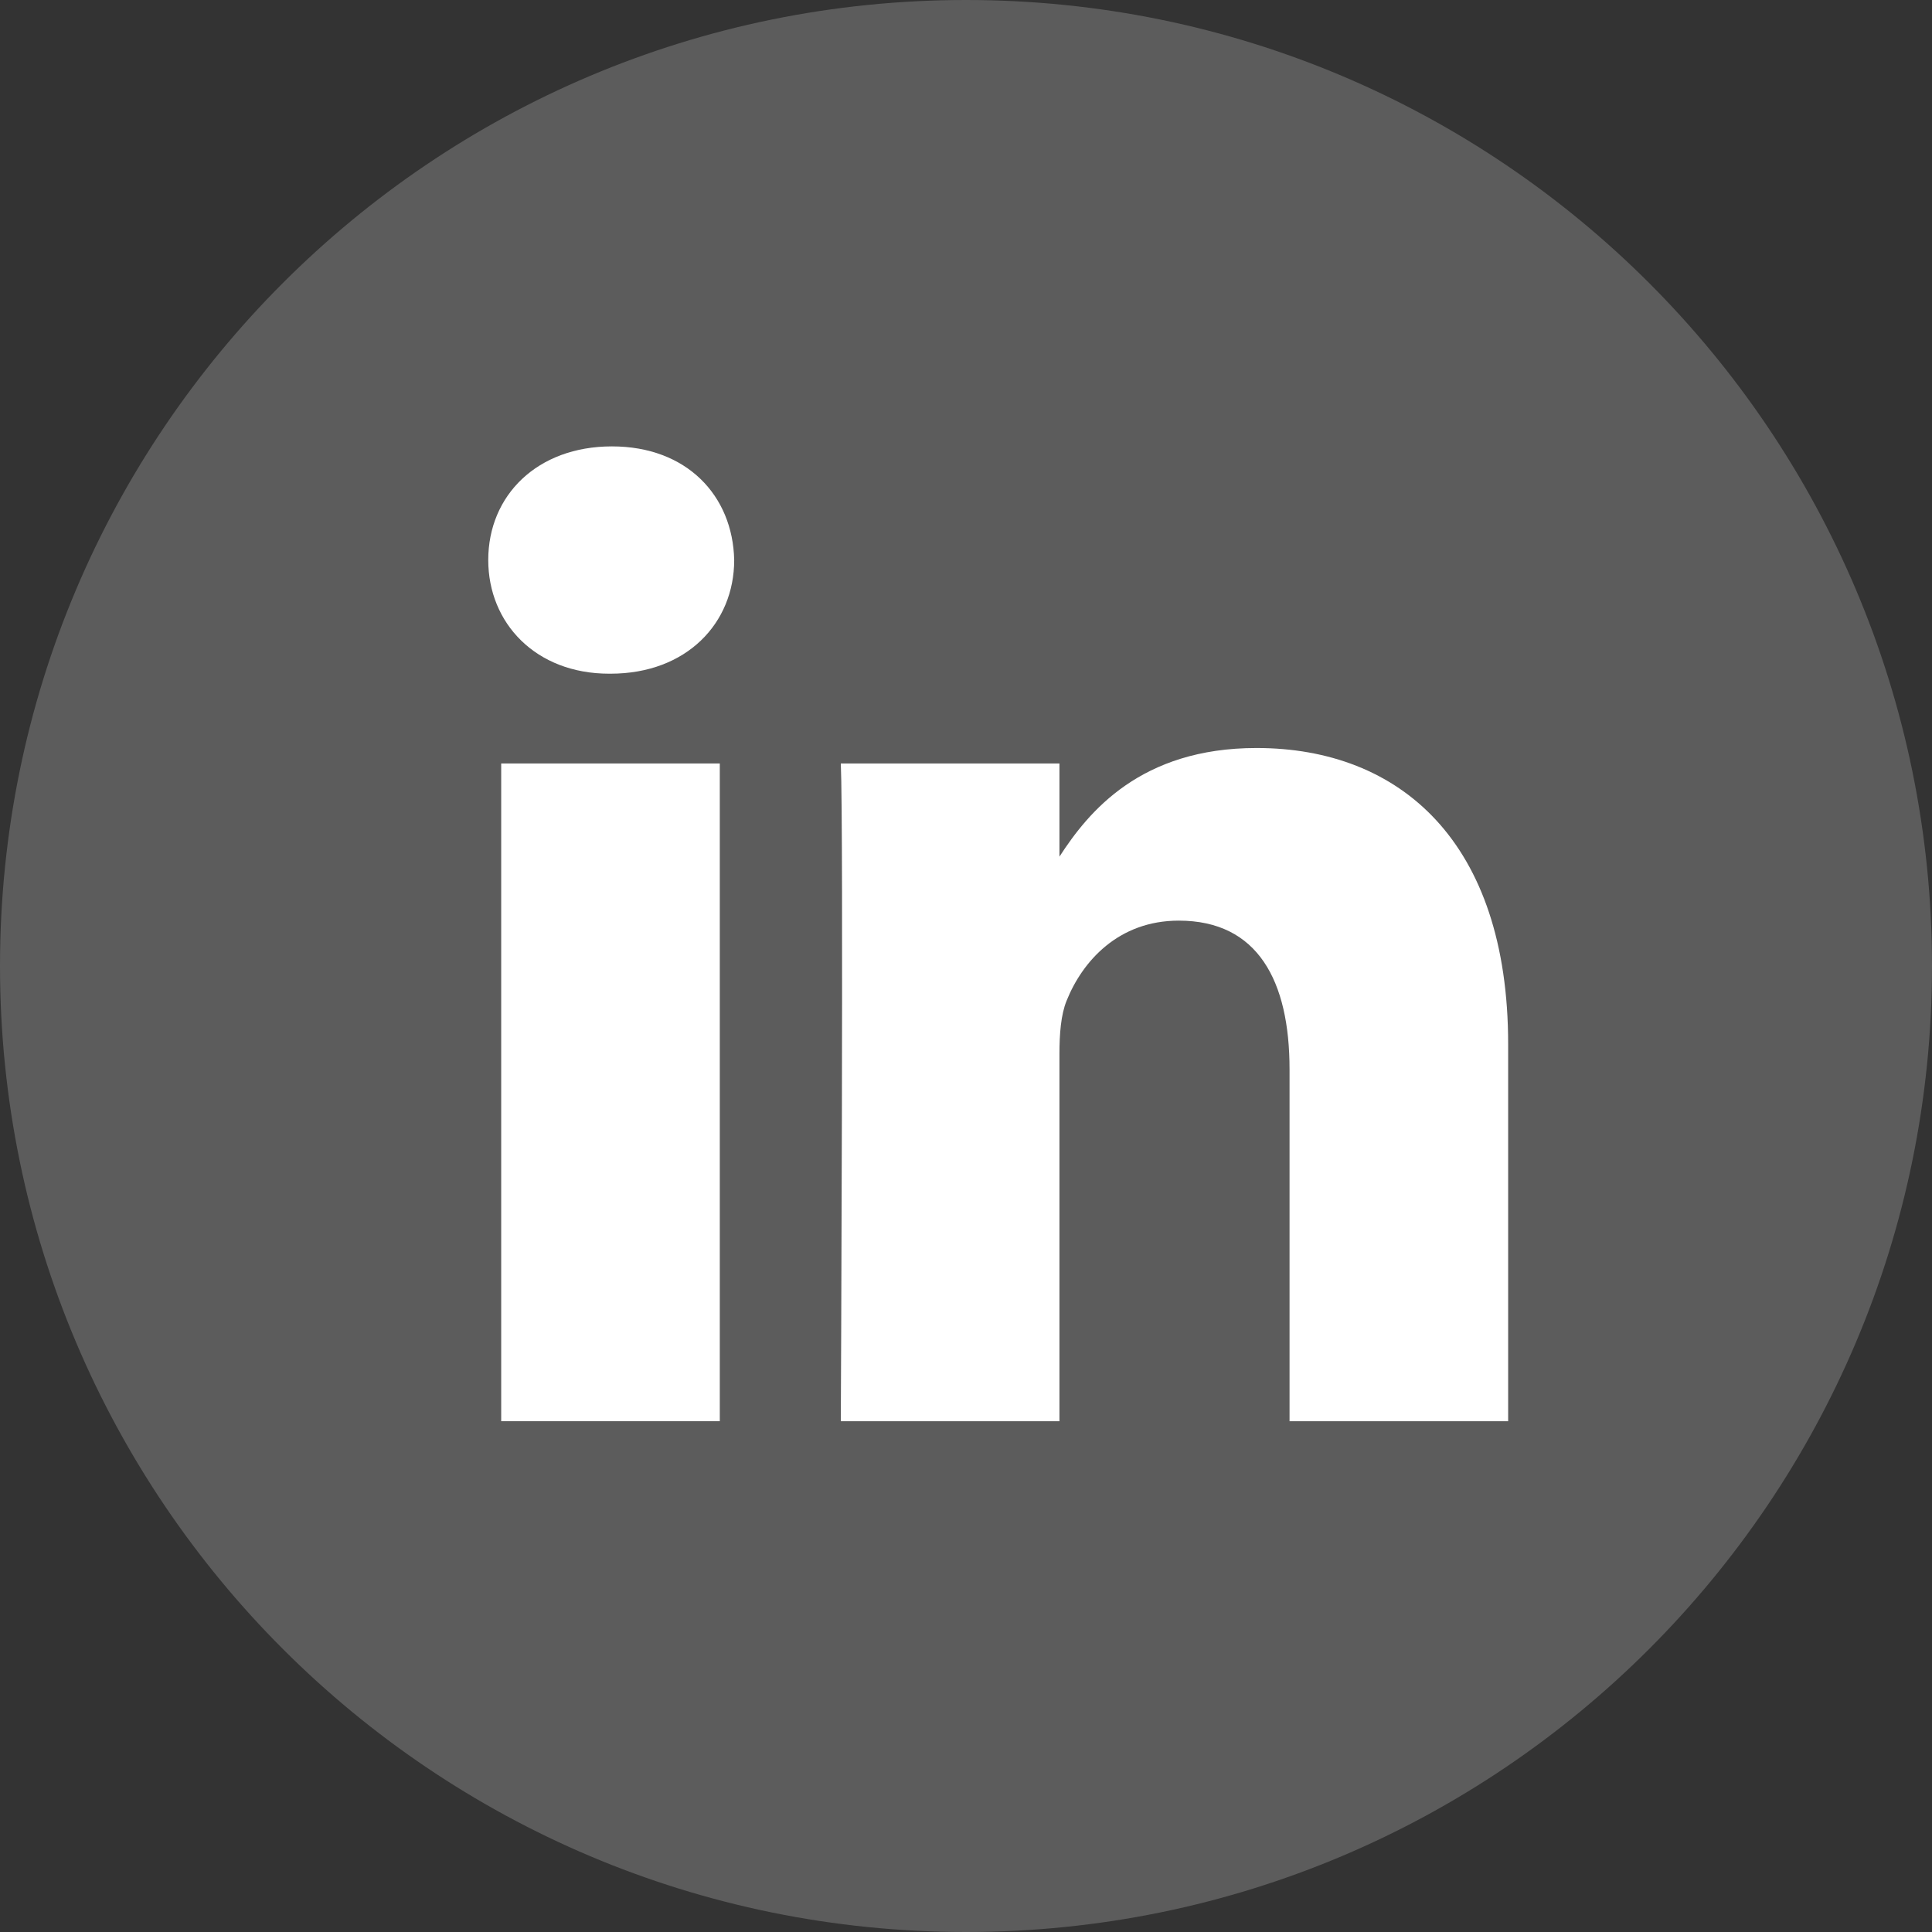 <?xml version="1.0" encoding="UTF-8"?> <svg xmlns="http://www.w3.org/2000/svg" xmlns:xlink="http://www.w3.org/1999/xlink" width="60px" height="60px" viewBox="0 0 60 60" version="1.1"><rect x="0" y="0" width="60" height="60" fill="#333333" stroke="none"/><title>Social Sharing Icon - LinkedIn</title><g id="Social-Sharing-Icon---LinkedIn" stroke="none" stroke-width="1" fill="none" fill-rule="evenodd"><path d="M30,0 C13.432,0 0,13.431 0,30 C0,46.569 13.432,60 30,60 C46.568,60 60,46.569 60,30 C60,13.431 46.568,0 30,0 L30,0 Z" id="Fill-1" fill="#FFFFFF" opacity="0.2"></path><path d="M46.837,44.137 L46.837,44.138 L40.048,44.138 L40.048,33.209 C40.048,30.464 39.066,28.591 36.608,28.591 C34.733,28.591 33.616,29.854 33.126,31.074 C32.946,31.51 32.902,32.12 32.902,32.729 L32.902,44.137 L26.112,44.137 C26.112,44.137 26.202,25.627 26.112,23.71 L32.902,23.71 L32.902,26.604 C33.802,25.213 35.417,23.23 39.022,23.23 C43.487,23.23 46.837,26.15 46.837,32.425 L46.837,44.137 Z" id="Path" fill="#FFFFFF"></path><path d="M18.959,20.922 L18.916,20.922 C16.637,20.922 15.163,19.352 15.163,17.391 C15.163,15.387 16.682,13.863 19.004,13.863 C21.326,13.863 22.757,15.388 22.801,17.391 C22.801,19.352 21.326,20.922 18.959,20.922 L18.959,20.922 Z" id="Path" fill="#FFFFFF"></path><polygon id="Path" fill="#FFFFFF" points="15.565 44.137 22.354 44.137 22.354 23.71 15.565 23.71"></polygon></g></svg> 